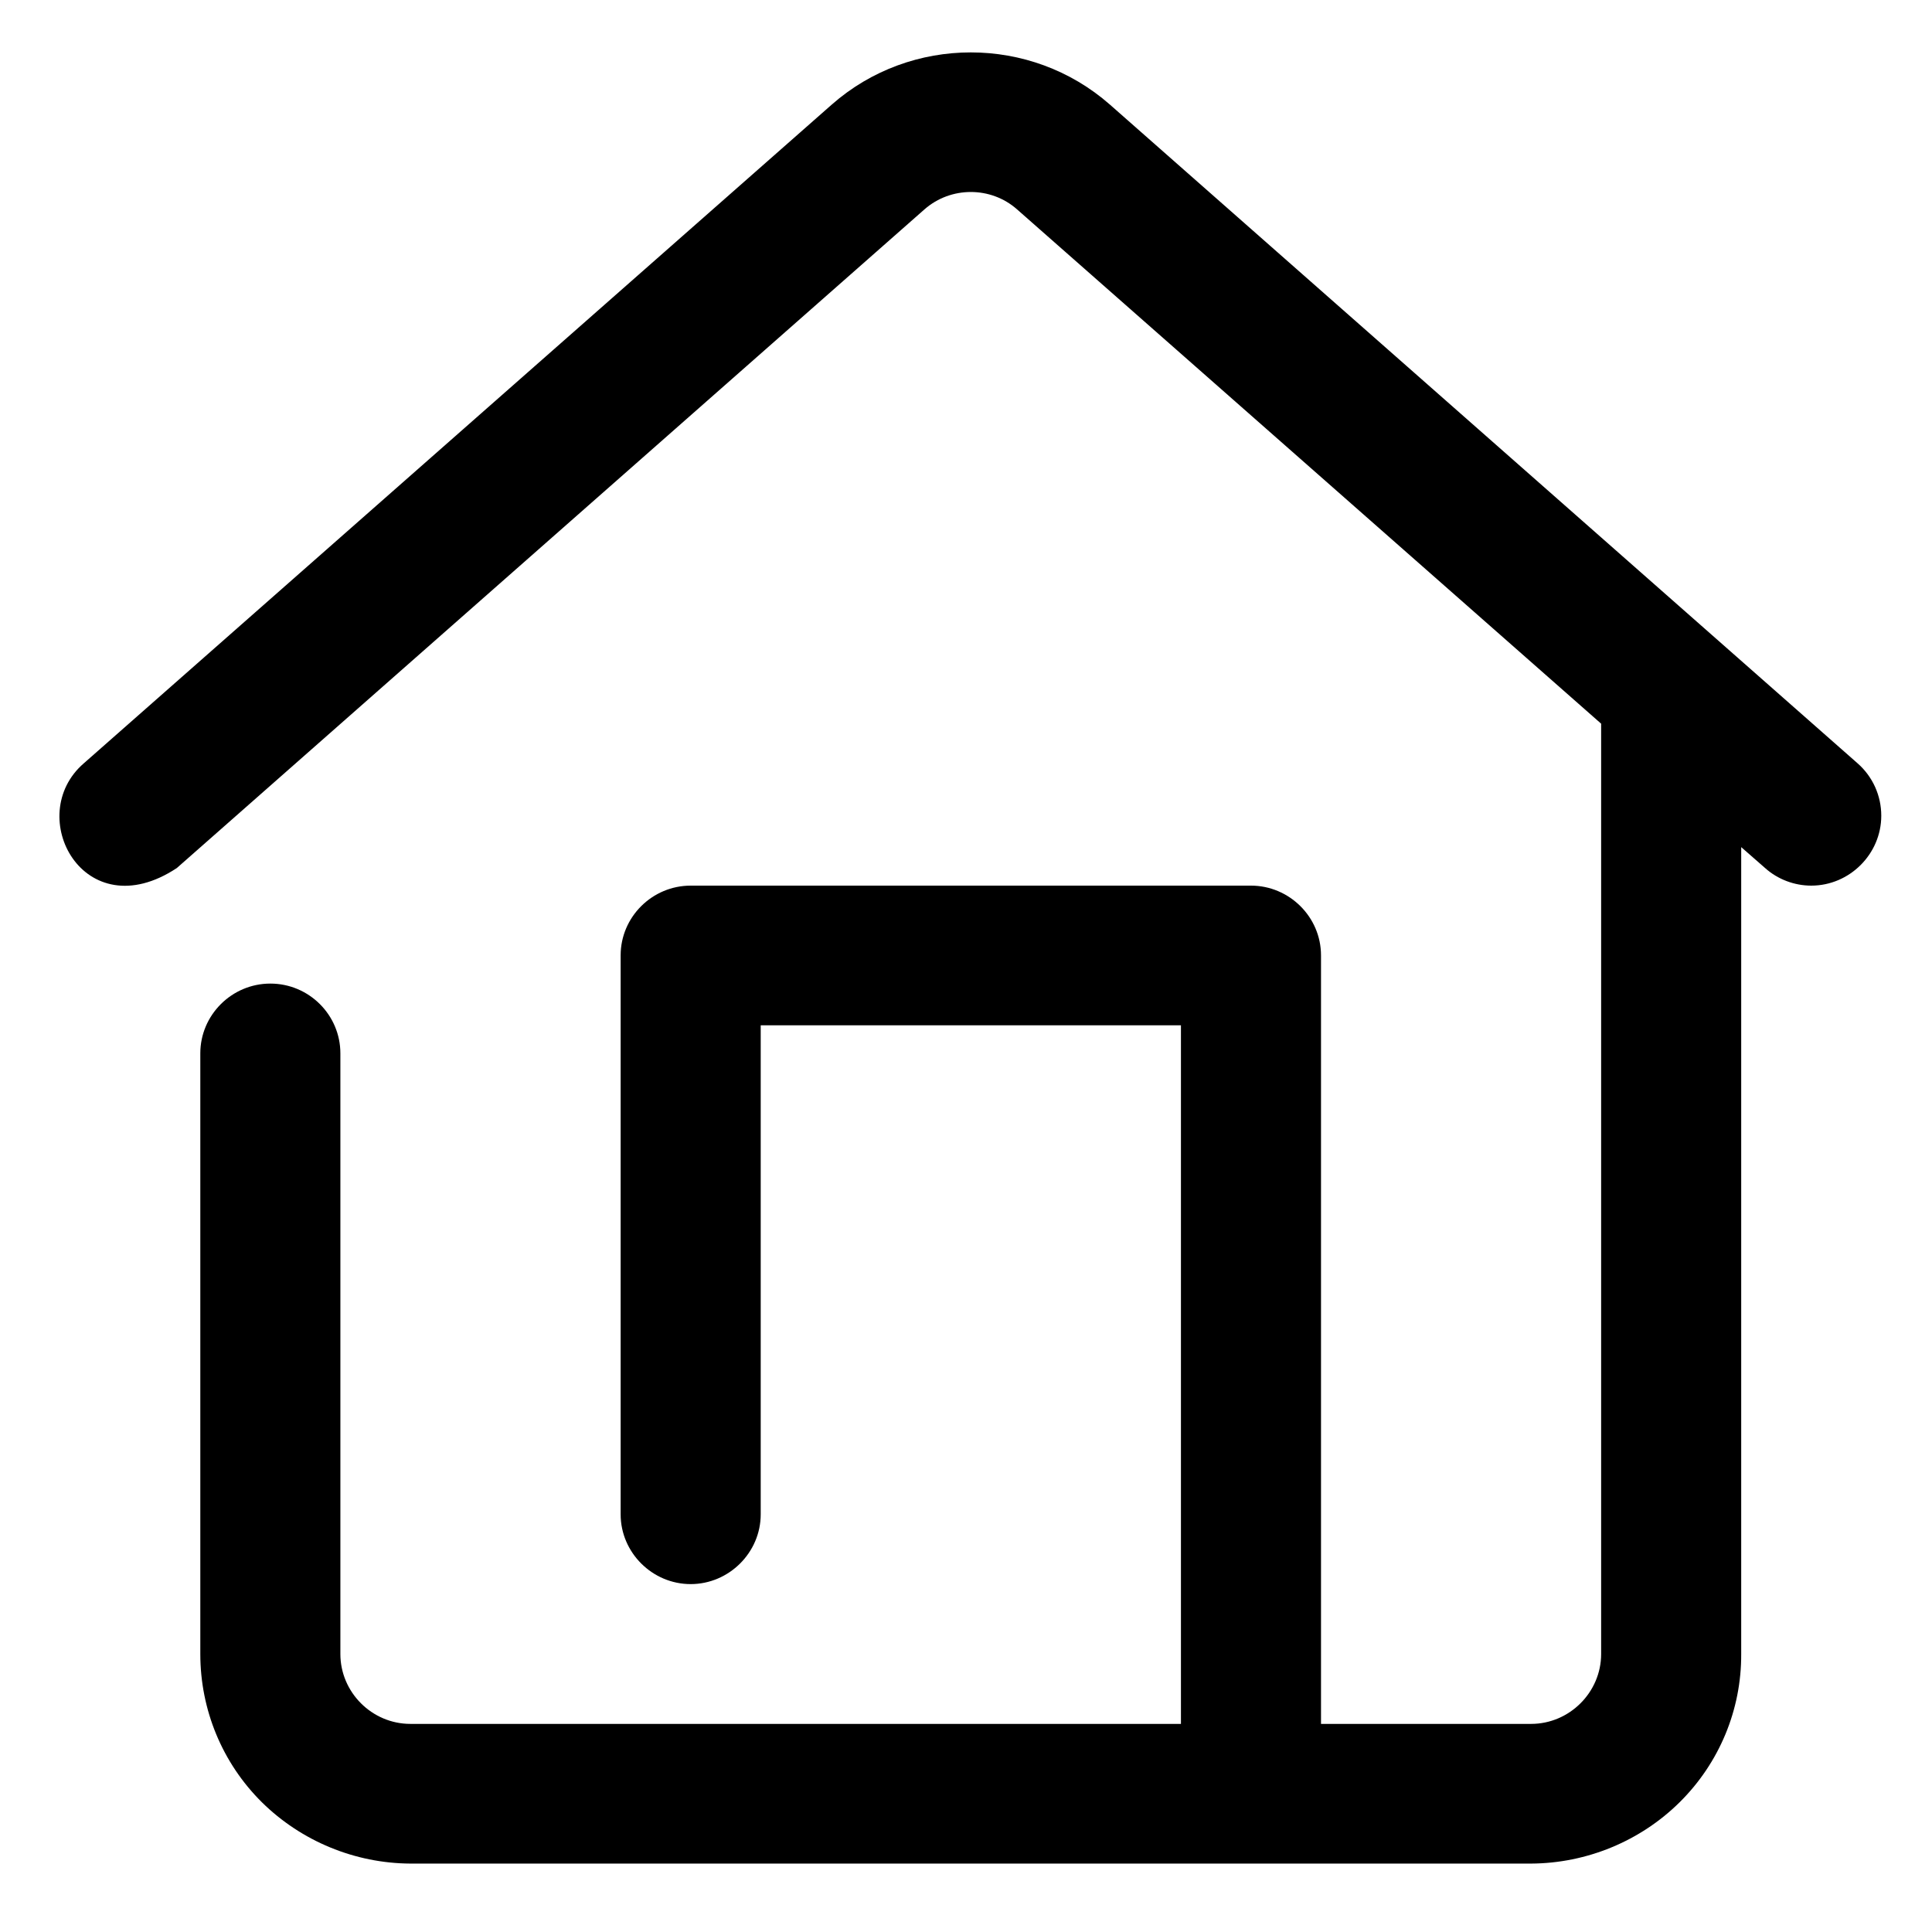 <?xml version="1.0" encoding="UTF-8"?> <svg xmlns="http://www.w3.org/2000/svg" xmlns:xlink="http://www.w3.org/1999/xlink" width="75" zoomAndPan="magnify" viewBox="0 0 56.25 56.25" height="75" preserveAspectRatio="xMidYMid meet" version="1.2"><defs><clipPath id="78679a7644"><path d="M 1 1.039 L 55 1.039 L 55 54.332 L 1 54.332 Z M 1 1.039 "></path></clipPath></defs><g id="b033164c27"><g clip-rule="nonzero" clip-path="url(#78679a7644)"><path style=" stroke:none;fill-rule:nonzero;fill:#000000;fill-opacity:1;" d="M 54.082 22.223 L 32.312 3.043 C 30.008 1.02 26.52 1.02 24.219 3.043 L 2.441 22.223 C 0.672 23.75 2.441 27.062 5.148 25.273 L 26.918 6.094 C 27.684 5.422 28.848 5.422 29.609 6.094 L 46.617 21.07 L 46.617 48.156 C 46.617 49.27 45.695 50.191 44.578 50.191 L 38.461 50.191 L 38.461 27.816 C 38.461 26.695 37.535 25.785 36.422 25.785 L 20.109 25.785 C 18.992 25.785 18.07 26.695 18.07 27.816 L 18.07 44.09 C 18.07 45.203 18.992 46.121 20.109 46.121 C 21.223 46.121 22.148 45.203 22.148 44.09 L 22.148 29.852 L 34.383 29.852 L 34.383 50.191 L 11.949 50.191 C 10.828 50.191 9.91 49.27 9.91 48.156 L 9.91 30.668 C 9.91 29.551 8.996 28.637 7.871 28.637 C 6.75 28.637 5.832 29.551 5.832 30.668 L 5.832 48.156 C 5.832 49.777 6.469 51.328 7.625 52.473 C 8.773 53.605 10.332 54.25 11.949 54.258 L 44.578 54.258 C 46.195 54.25 47.758 53.605 48.902 52.473 C 50.059 51.328 50.703 49.777 50.695 48.156 L 50.695 24.664 L 51.391 25.273 C 51.758 25.602 52.242 25.785 52.734 25.785 C 53.852 25.785 54.773 24.863 54.773 23.75 C 54.773 23.168 54.527 22.613 54.082 22.223 "></path></g></g></svg> 